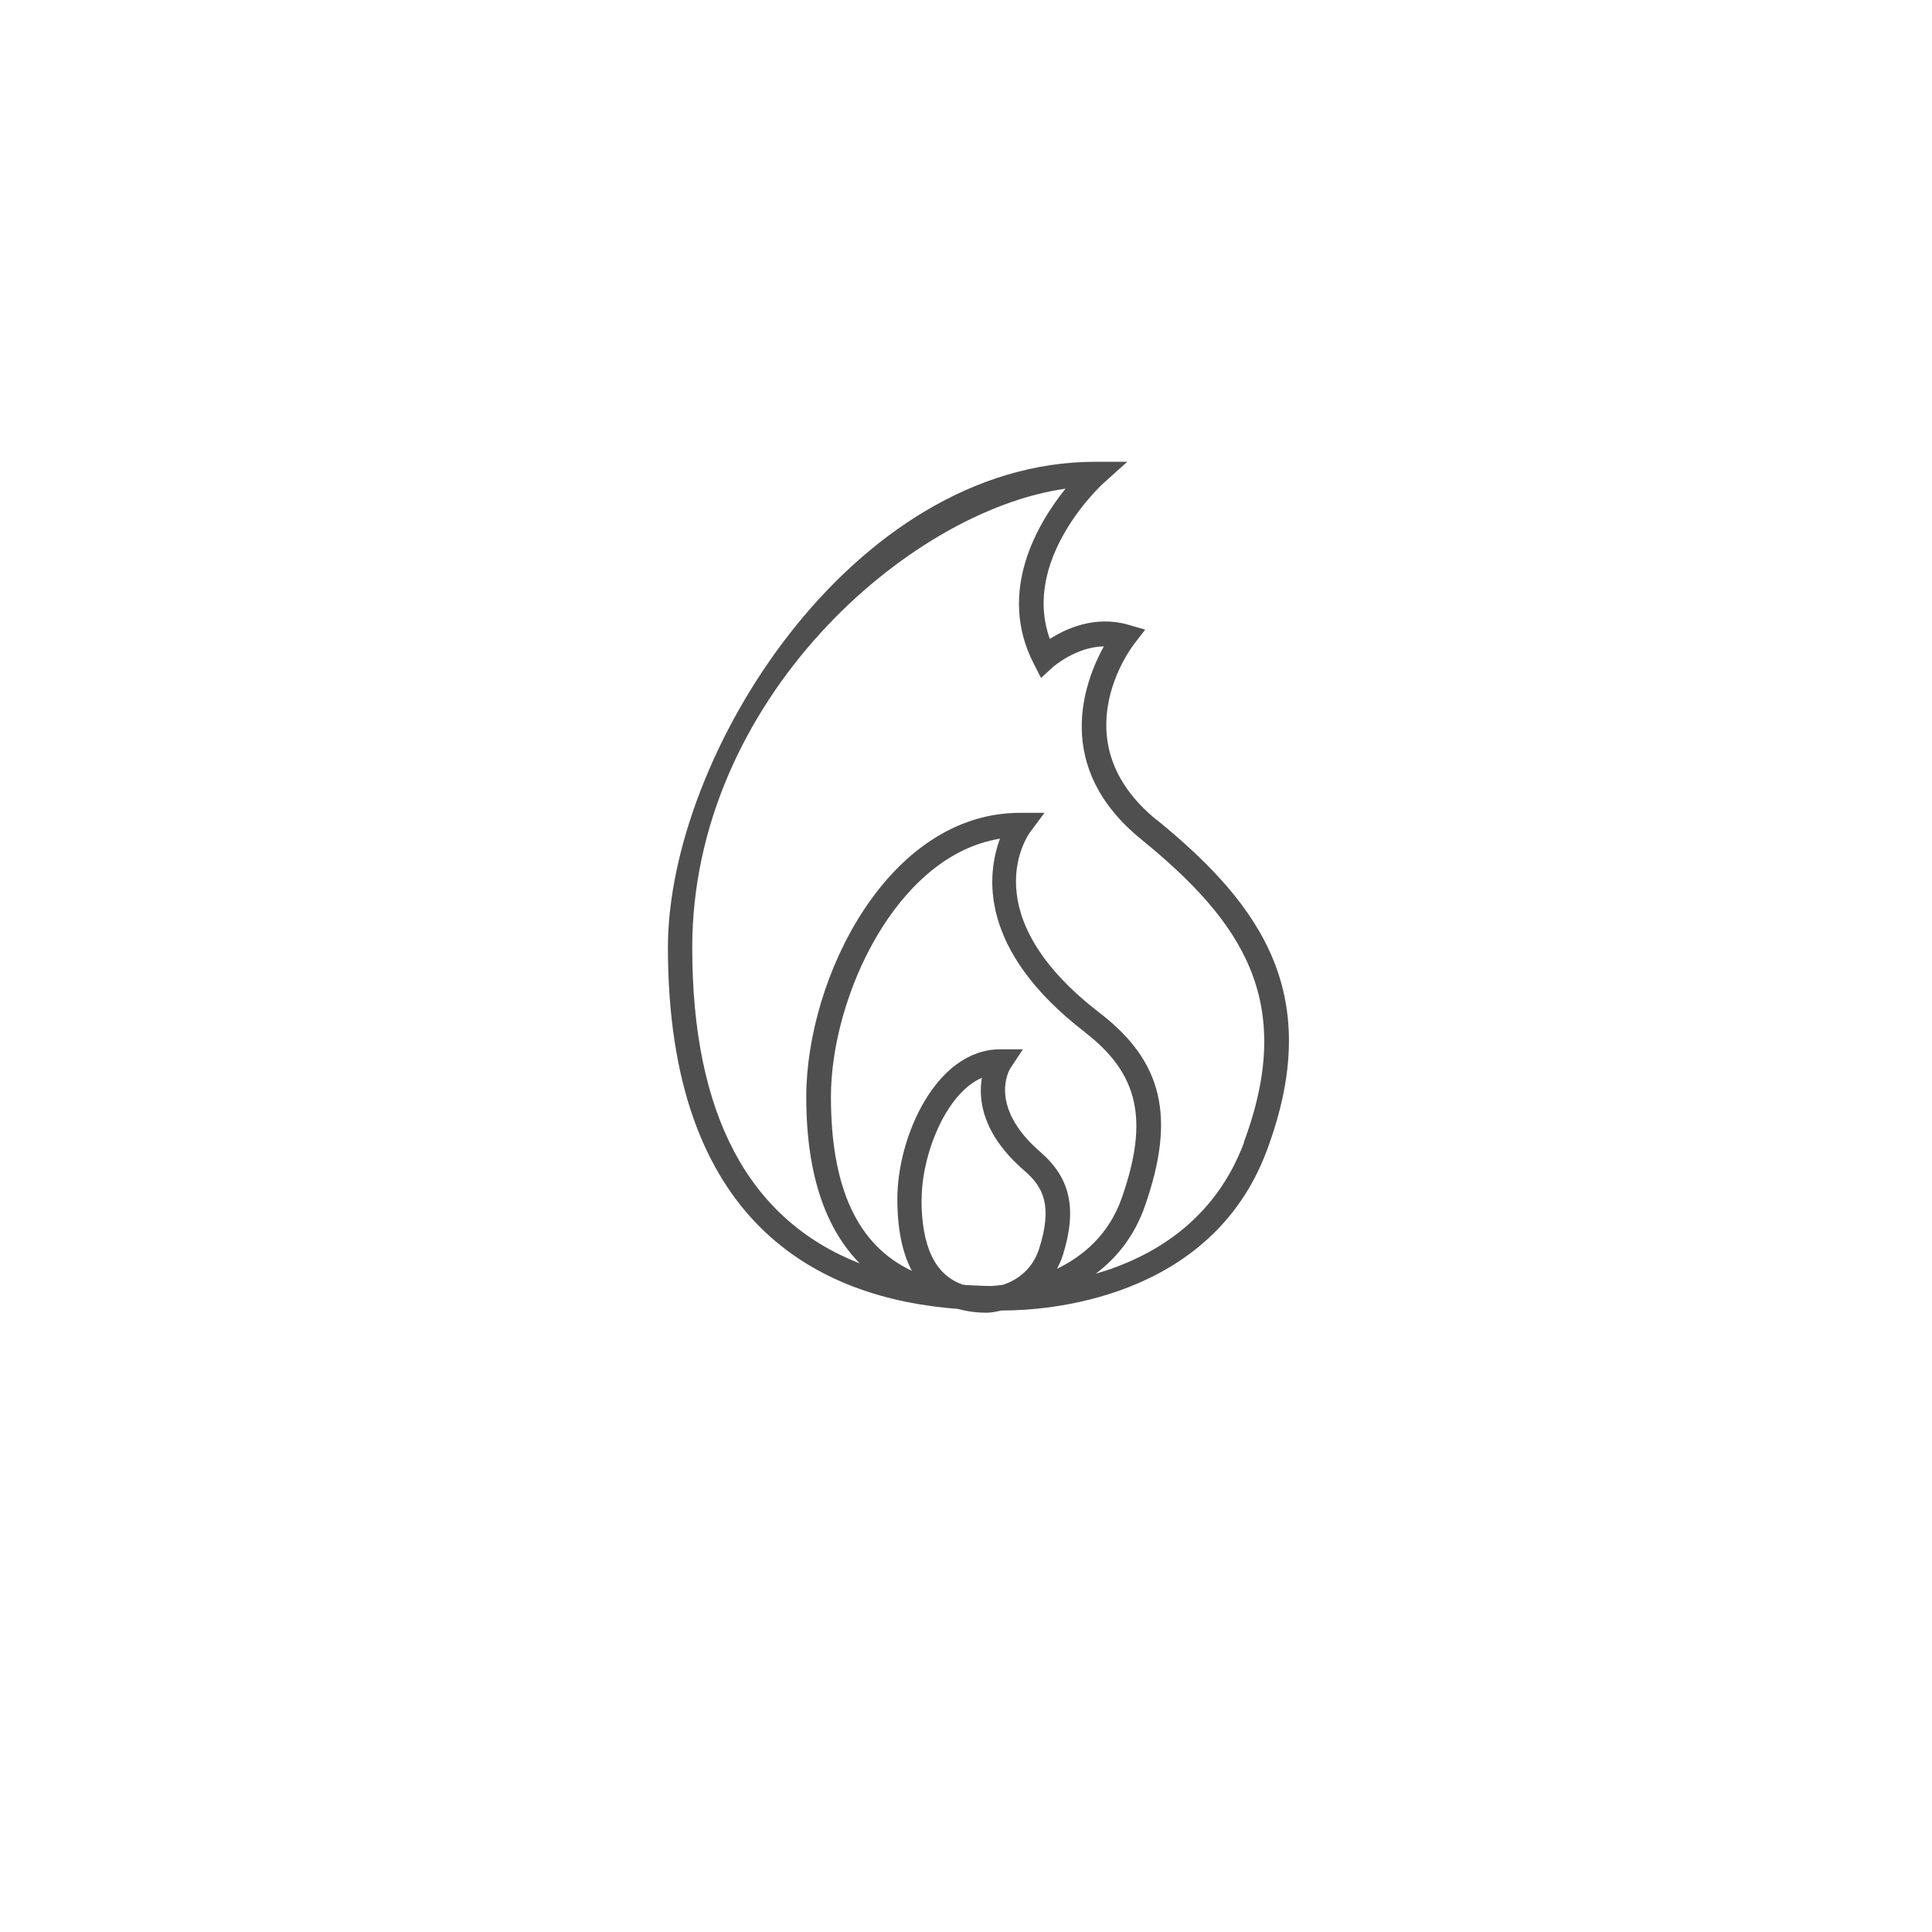 <?xml version="1.0" encoding="UTF-8"?><svg id="bonfire" xmlns="http://www.w3.org/2000/svg" viewBox="0 0 112 112"><defs><style>.cls-1{fill:#4f4f4f;stroke-width:0px;}</style></defs><path class="cls-1" d="M67.06,47.54c-5.59-4.55-1.49-9.98-1.31-10.21l.64-.83-1.01-.29c-1.9-.54-3.59.23-4.52.83-1.68-4.66,3.06-8.99,3.11-9.03l1.38-1.24h-1.85c-14.14,0-24.78,17.08-24.78,28.15,0,15.96,8.69,20.35,16.82,20.96.54.15,1.1.22,1.64.22.24,0,.55-.05.88-.13.04,0,.07,0,.11,0,2.3,0,12.03-.53,15.28-9.3,3.3-8.88-.17-14.08-6.4-19.15ZM62.89,59.84c3.12,2.4,3.72,5.08,2.15,9.58-.75,2.16-2.27,3.41-3.76,4.13.12-.24.24-.49.33-.77.84-2.69.45-4.48-1.29-5.99-3.08-2.66-1.8-4.78-1.75-4.86l.73-1.1h-1.32c-3.7,0-5.96,5.05-5.96,8.67,0,1.84.32,3.19.84,4.17-3.14-1.47-4.69-4.8-4.69-10.09,0-5.77,3.78-13.99,9.8-14.96-.76,2.05-1.29,6.44,4.93,11.22ZM53.43,69.51c0-2.5,1.36-6.1,3.49-7.03-.21,1.26,0,3.26,2.47,5.39,1.1.95,1.63,2.03.86,4.49-.41,1.3-1.36,1.87-2.1,2.12-.29.04-.51.06-.65.07-.49,0-.96-.03-1.43-.05-.09,0-.18-.02-.26-.03-1.59-.55-2.39-2.18-2.39-4.96ZM72.13,66.2c-1.72,4.63-5.4,6.71-8.61,7.64,1.18-.89,2.24-2.15,2.86-3.95,1.79-5.12,1.03-8.36-2.63-11.17-7.39-5.68-4.18-10.28-4.04-10.47l.84-1.13h-1.41c-7.68,0-12.4,9.59-12.4,16.47,0,4.79,1.27,7.79,3.1,9.65-6.45-2.52-9.71-8.64-9.71-18.3,0-14.33,12.51-25.33,21.64-26.61-1.62,2.01-3.99,5.98-1.84,10.15l.42.82.68-.62s1.32-1.18,2.96-1.21c-1.14,2.07-2.99,6.99,2.16,11.18,5.92,4.82,8.98,9.43,5.96,17.56Z"/></svg>